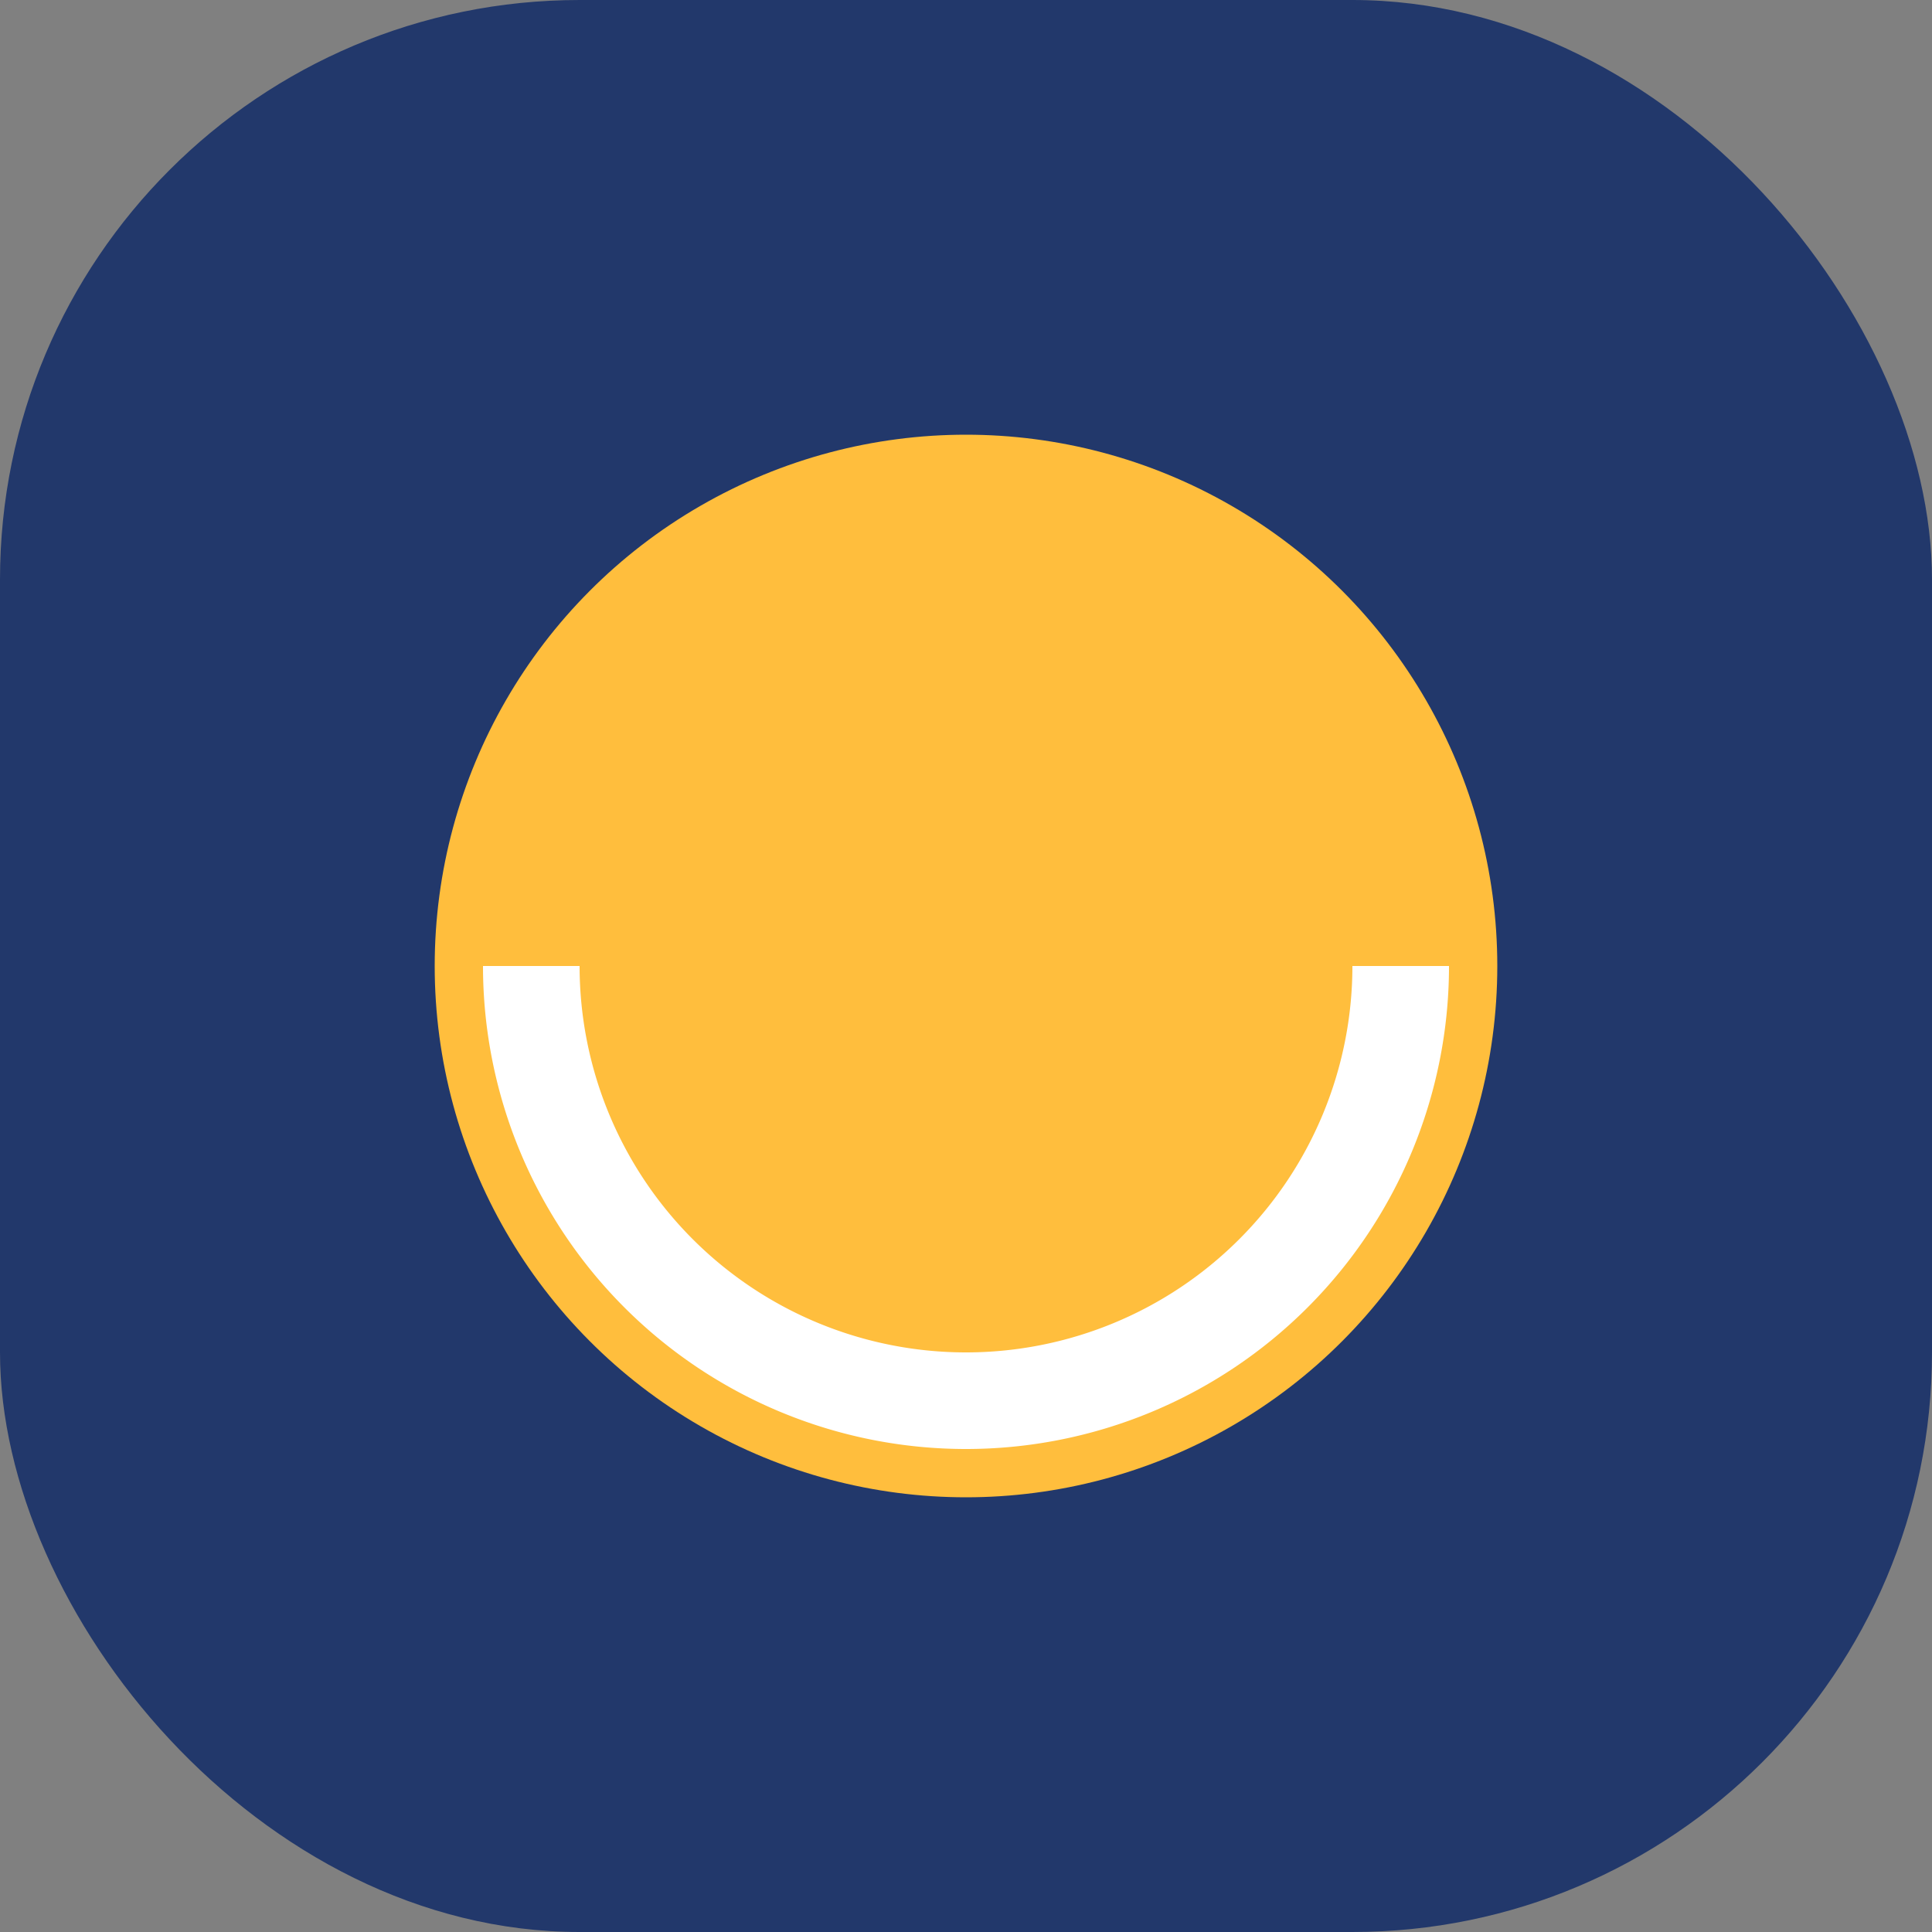 <?xml version="1.0" encoding="UTF-8"?>
<svg xmlns="http://www.w3.org/2000/svg" width="40" height="40" viewBox="0 0 40 40"><rect x="0" y="0" width="40" height="40" fill="#808080" stroke="none"/><rect width="40" height="40" rx="12" fill="#22386B"/><circle cx="20" cy="20" r="11" fill="#FFBE3D"/><path d="M29 20a9 9 0 1 1-18 0" fill="none" stroke="#FFF" stroke-width="2"/></svg>